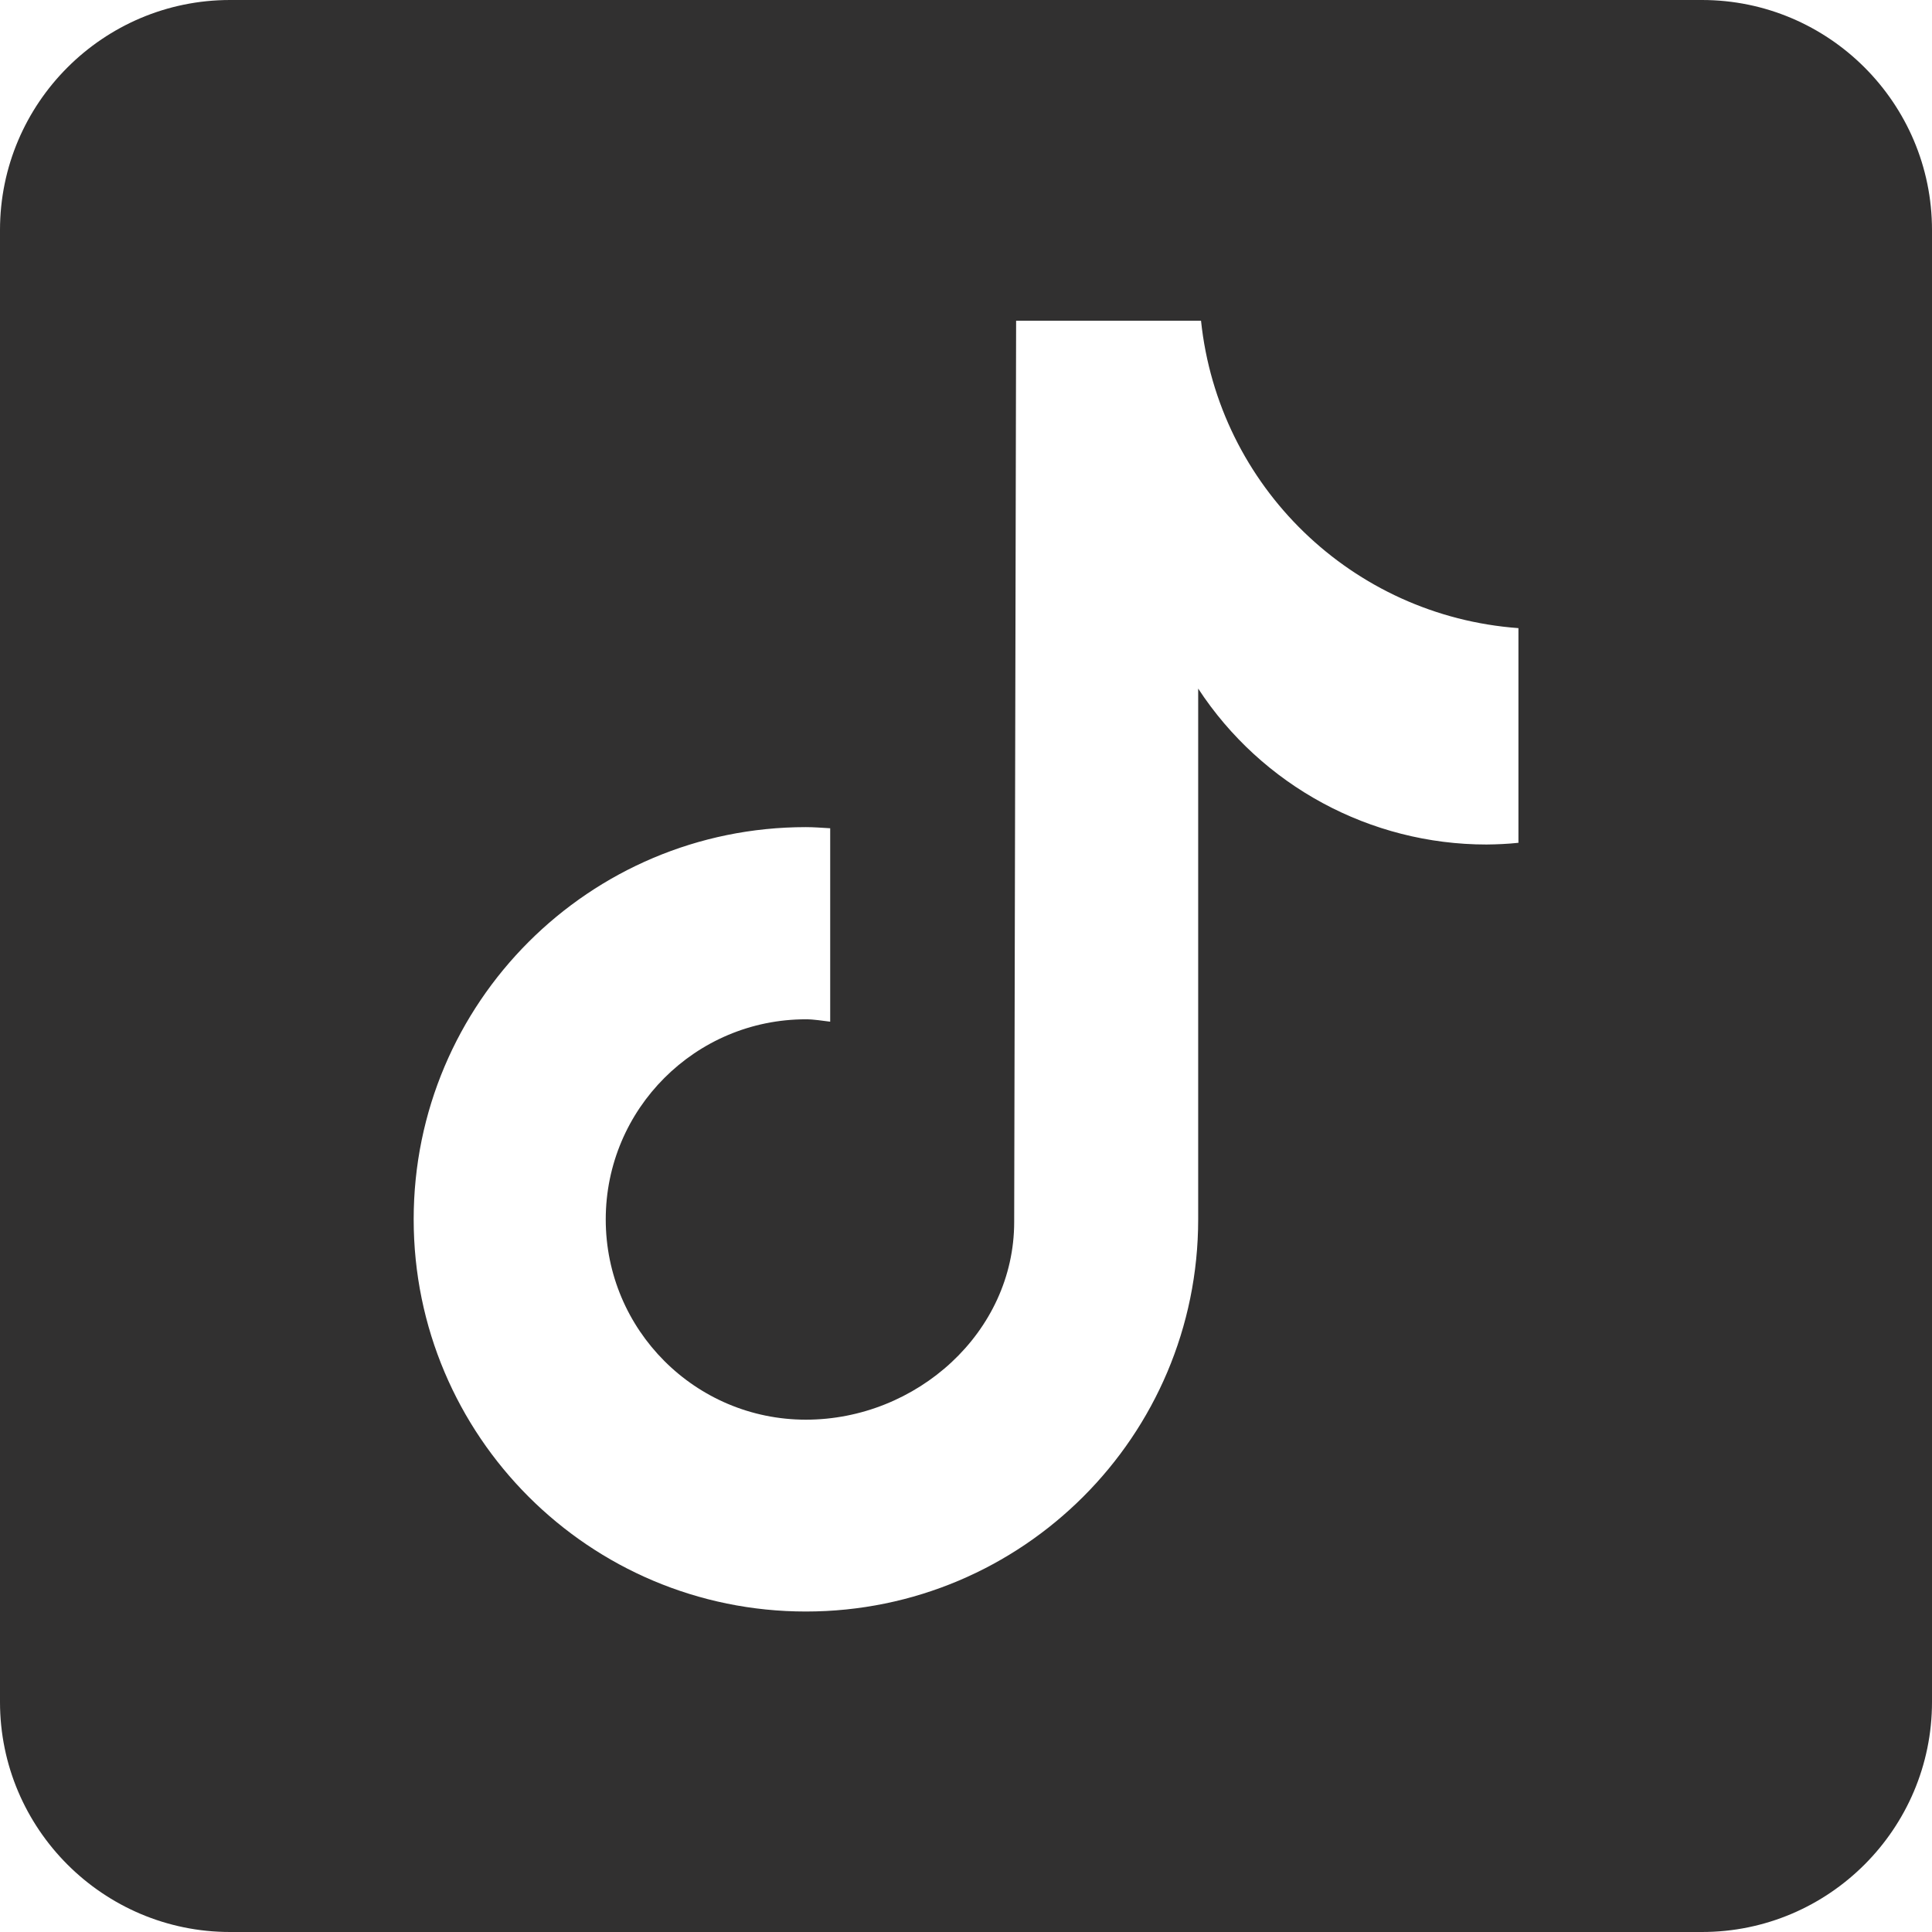 <svg width="17" height="17" viewBox="0 0 17 17" fill="none" xmlns="http://www.w3.org/2000/svg">
<g clip-path="url(#clip0_82_5)">
<path d="M14.976 0H2.024C0.908 0 0 0.908 0 2.024V14.976C0 16.092 0.908 17 2.024 17H14.976C16.092 17 17 16.092 17 14.976V2.024C17 0.908 16.092 0 14.976 0ZM13.36 7.416C13.267 7.426 13.174 7.43 13.08 7.431C12.057 7.431 11.103 6.915 10.543 6.059V10.729C10.543 12.635 8.998 14.18 7.091 14.18C5.185 14.18 3.64 12.635 3.64 10.729C3.64 8.823 5.185 7.278 7.091 7.278C7.163 7.278 7.234 7.284 7.305 7.288V8.99C7.234 8.982 7.165 8.969 7.091 8.969C6.119 8.969 5.33 9.758 5.33 10.73C5.33 11.703 6.119 12.492 7.091 12.492C8.064 12.492 8.924 11.725 8.924 10.752L8.941 2.822H10.568C10.721 4.281 11.898 5.42 13.361 5.527V7.417" fill="#313030"/>
</g>
<defs>
<clipPath id="clip0_82_5">
<rect width="17" height="17" fill="white"/>
</clipPath>
</defs>
</svg>
